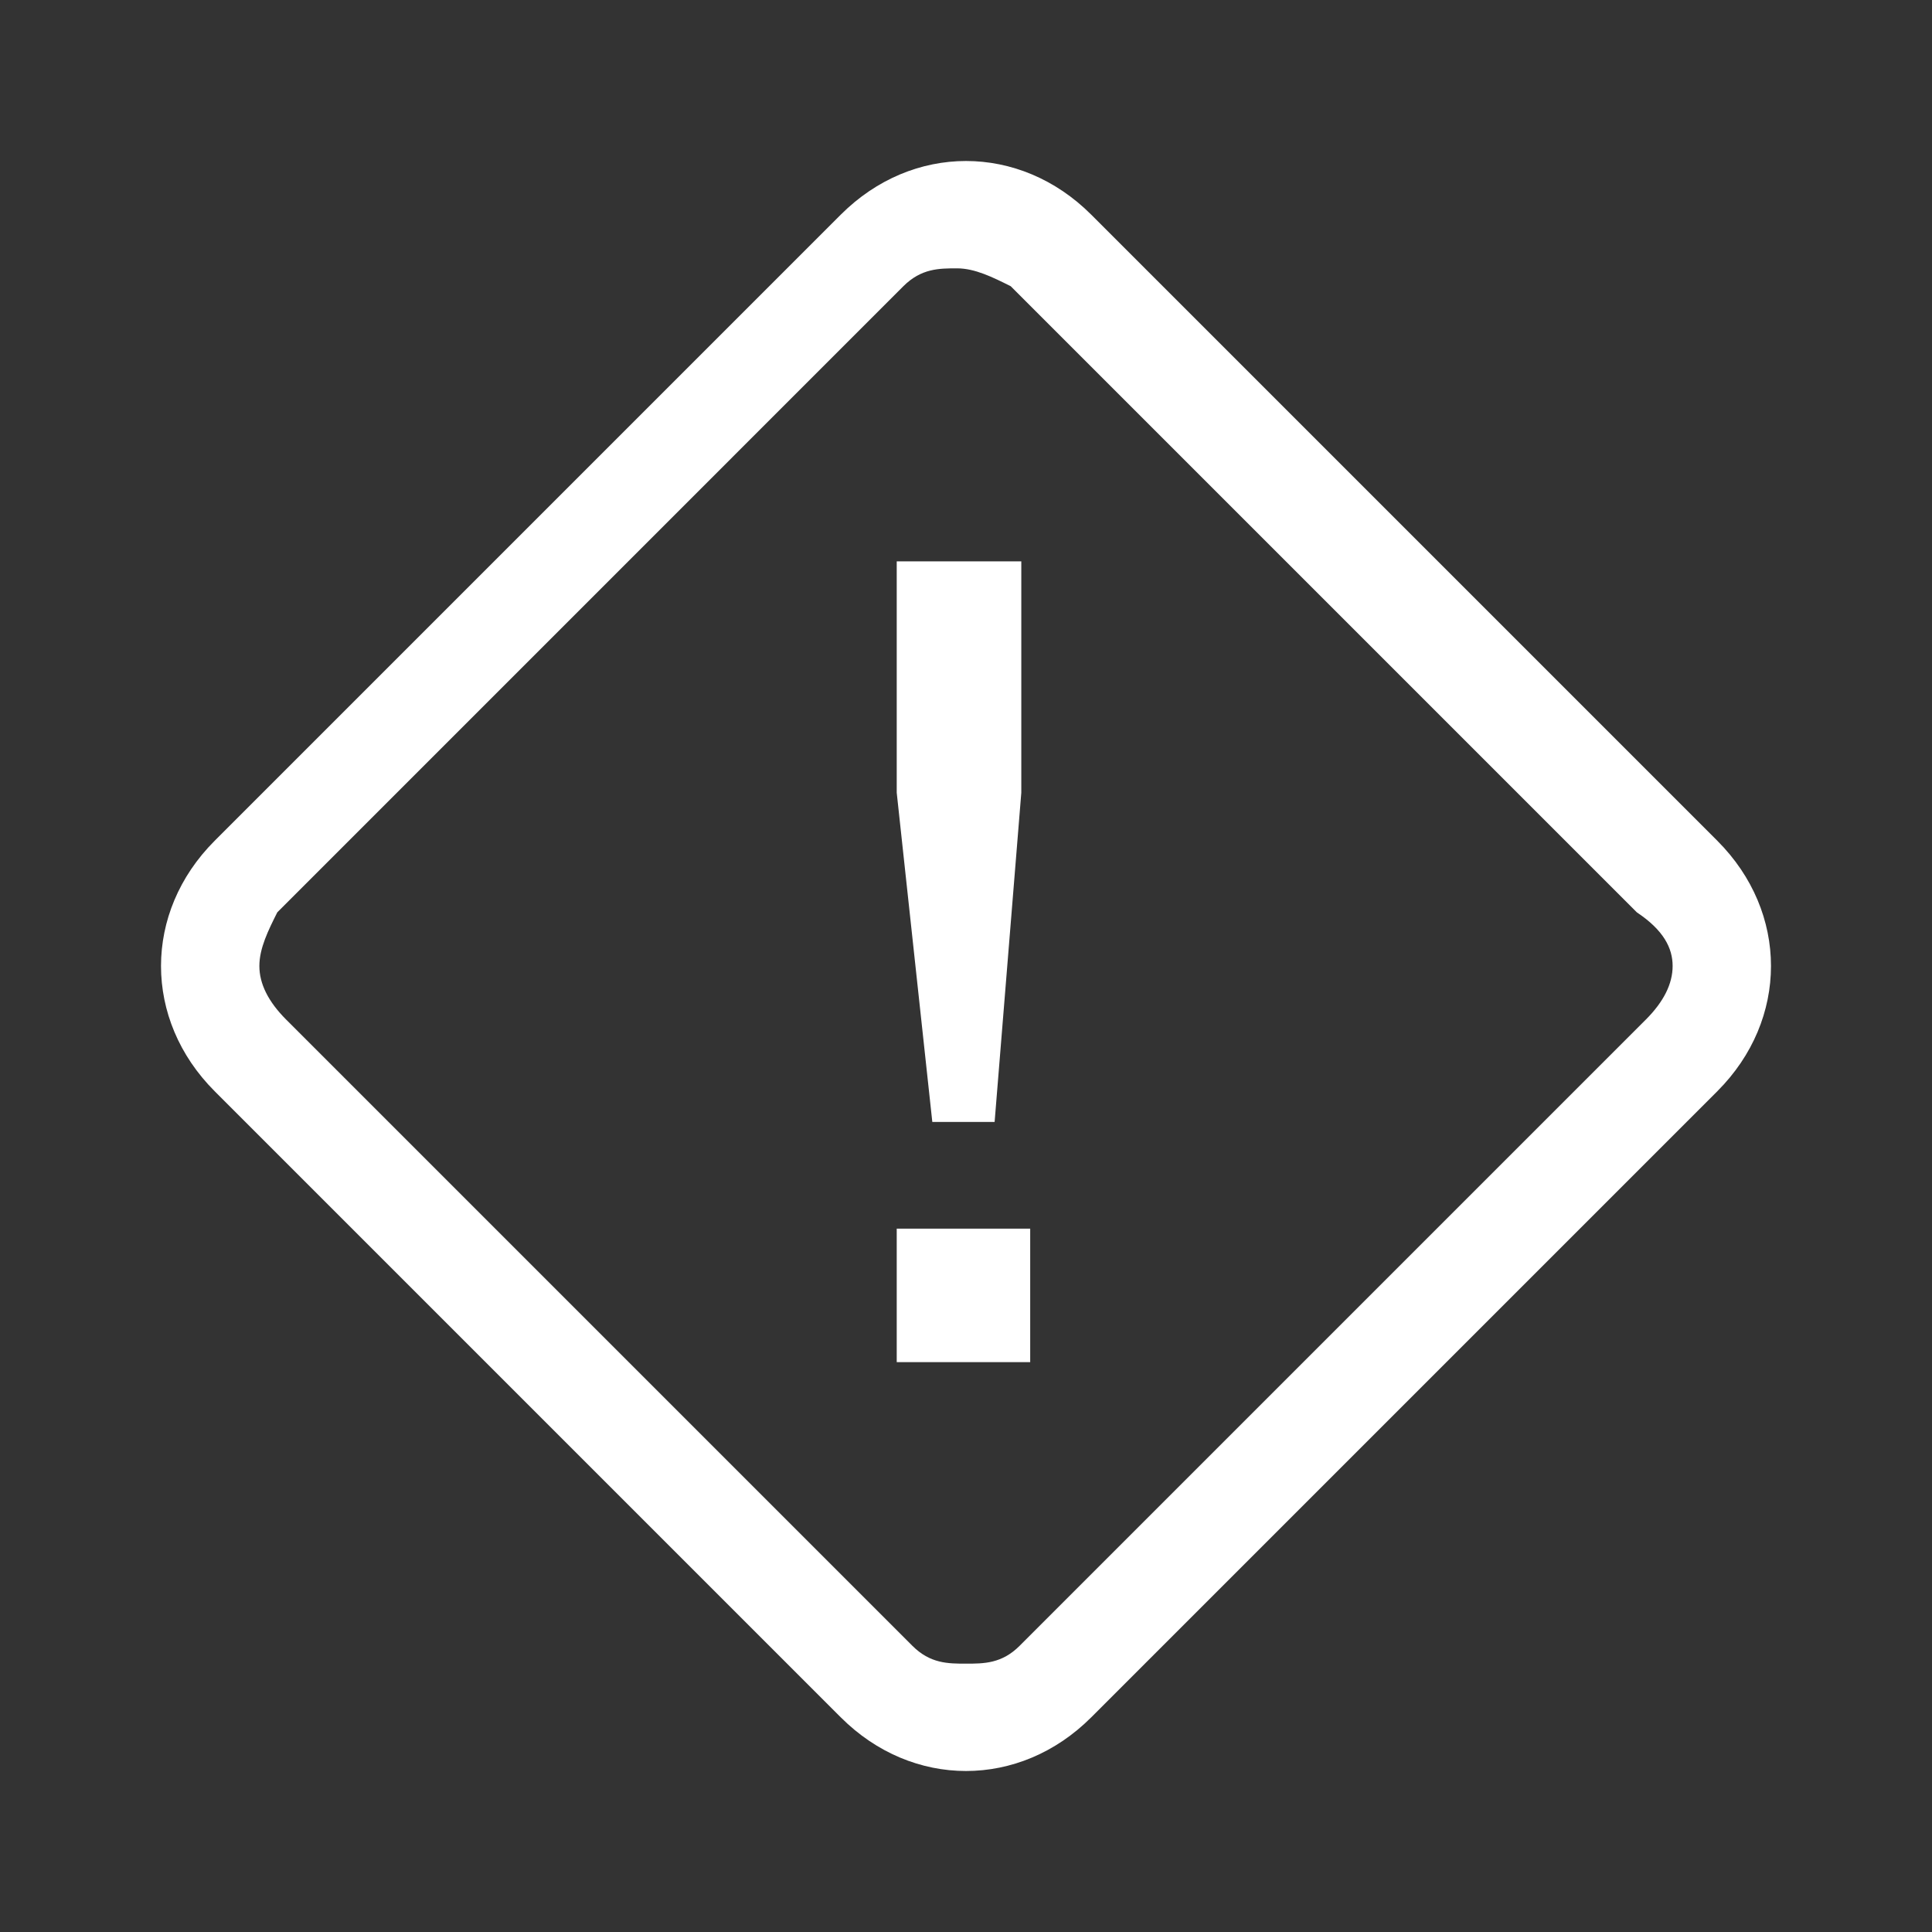 <?xml version="1.0" encoding="UTF-8"?>
<svg width="48px" height="48px" viewBox="0 0 48 48" version="1.1" xmlns="http://www.w3.org/2000/svg" xmlns:xlink="http://www.w3.org/1999/xlink">
    <rect x="0" y="0" width="48" height="48" fill="#333333" stroke="none"/>
    <title>A945A683-3EBA-4E5A-ACCF-0FFFAF591AE1</title>
    <g id="11_Failure-States" stroke="none" stroke-width="1" fill="none" fill-rule="evenodd">
        <g id="OTT_Web_Desktop_FailureStates_Full-page_01" transform="translate(-696, -372)" fill="#FFFFFF">
            <g id="Group-5" transform="translate(404, 372)">
                <g id="Icon/Notifications/Error" transform="translate(292, 0)">
                    <path d="M24,4 C25.111,4 26.222,4.444 27.111,5.333 L27.111,5.333 L42.667,20.889 C44.444,22.667 44.444,25.333 42.667,27.111 L42.667,27.111 L27.111,42.667 C26.222,43.556 25.111,44 24,44 C22.889,44 21.778,43.556 20.889,42.667 L20.889,42.667 L5.333,27.111 C3.556,25.333 3.556,22.667 5.333,20.889 L5.333,20.889 L20.889,5.333 C21.778,4.444 22.889,4 24,4 Z M23.778,6.667 C23.333,6.667 22.889,6.667 22.444,7.111 L22.444,7.111 L6.889,22.667 C6.667,23.111 6.444,23.556 6.444,24 C6.444,24.444 6.667,24.889 7.111,25.333 L7.111,25.333 L22.667,40.889 C23.111,41.333 23.556,41.333 24,41.333 C24.444,41.333 24.889,41.333 25.333,40.889 L25.333,40.889 L40.889,25.333 C41.333,24.889 41.556,24.444 41.556,24 C41.556,23.556 41.333,23.111 40.667,22.667 L40.667,22.667 L25.111,7.111 C24.667,6.889 24.222,6.667 23.778,6.667 Z M25.595,30.526 L25.595,33.842 L22.279,33.842 L22.279,30.526 L25.595,30.526 Z M25.374,13.947 L25.374,19.695 L24.711,27.874 L23.163,27.874 L22.279,19.695 L22.279,13.947 L25.374,13.947 Z" id="Combined-Shape"></path>
                </g>
            </g>
        </g>
    </g>
</svg>